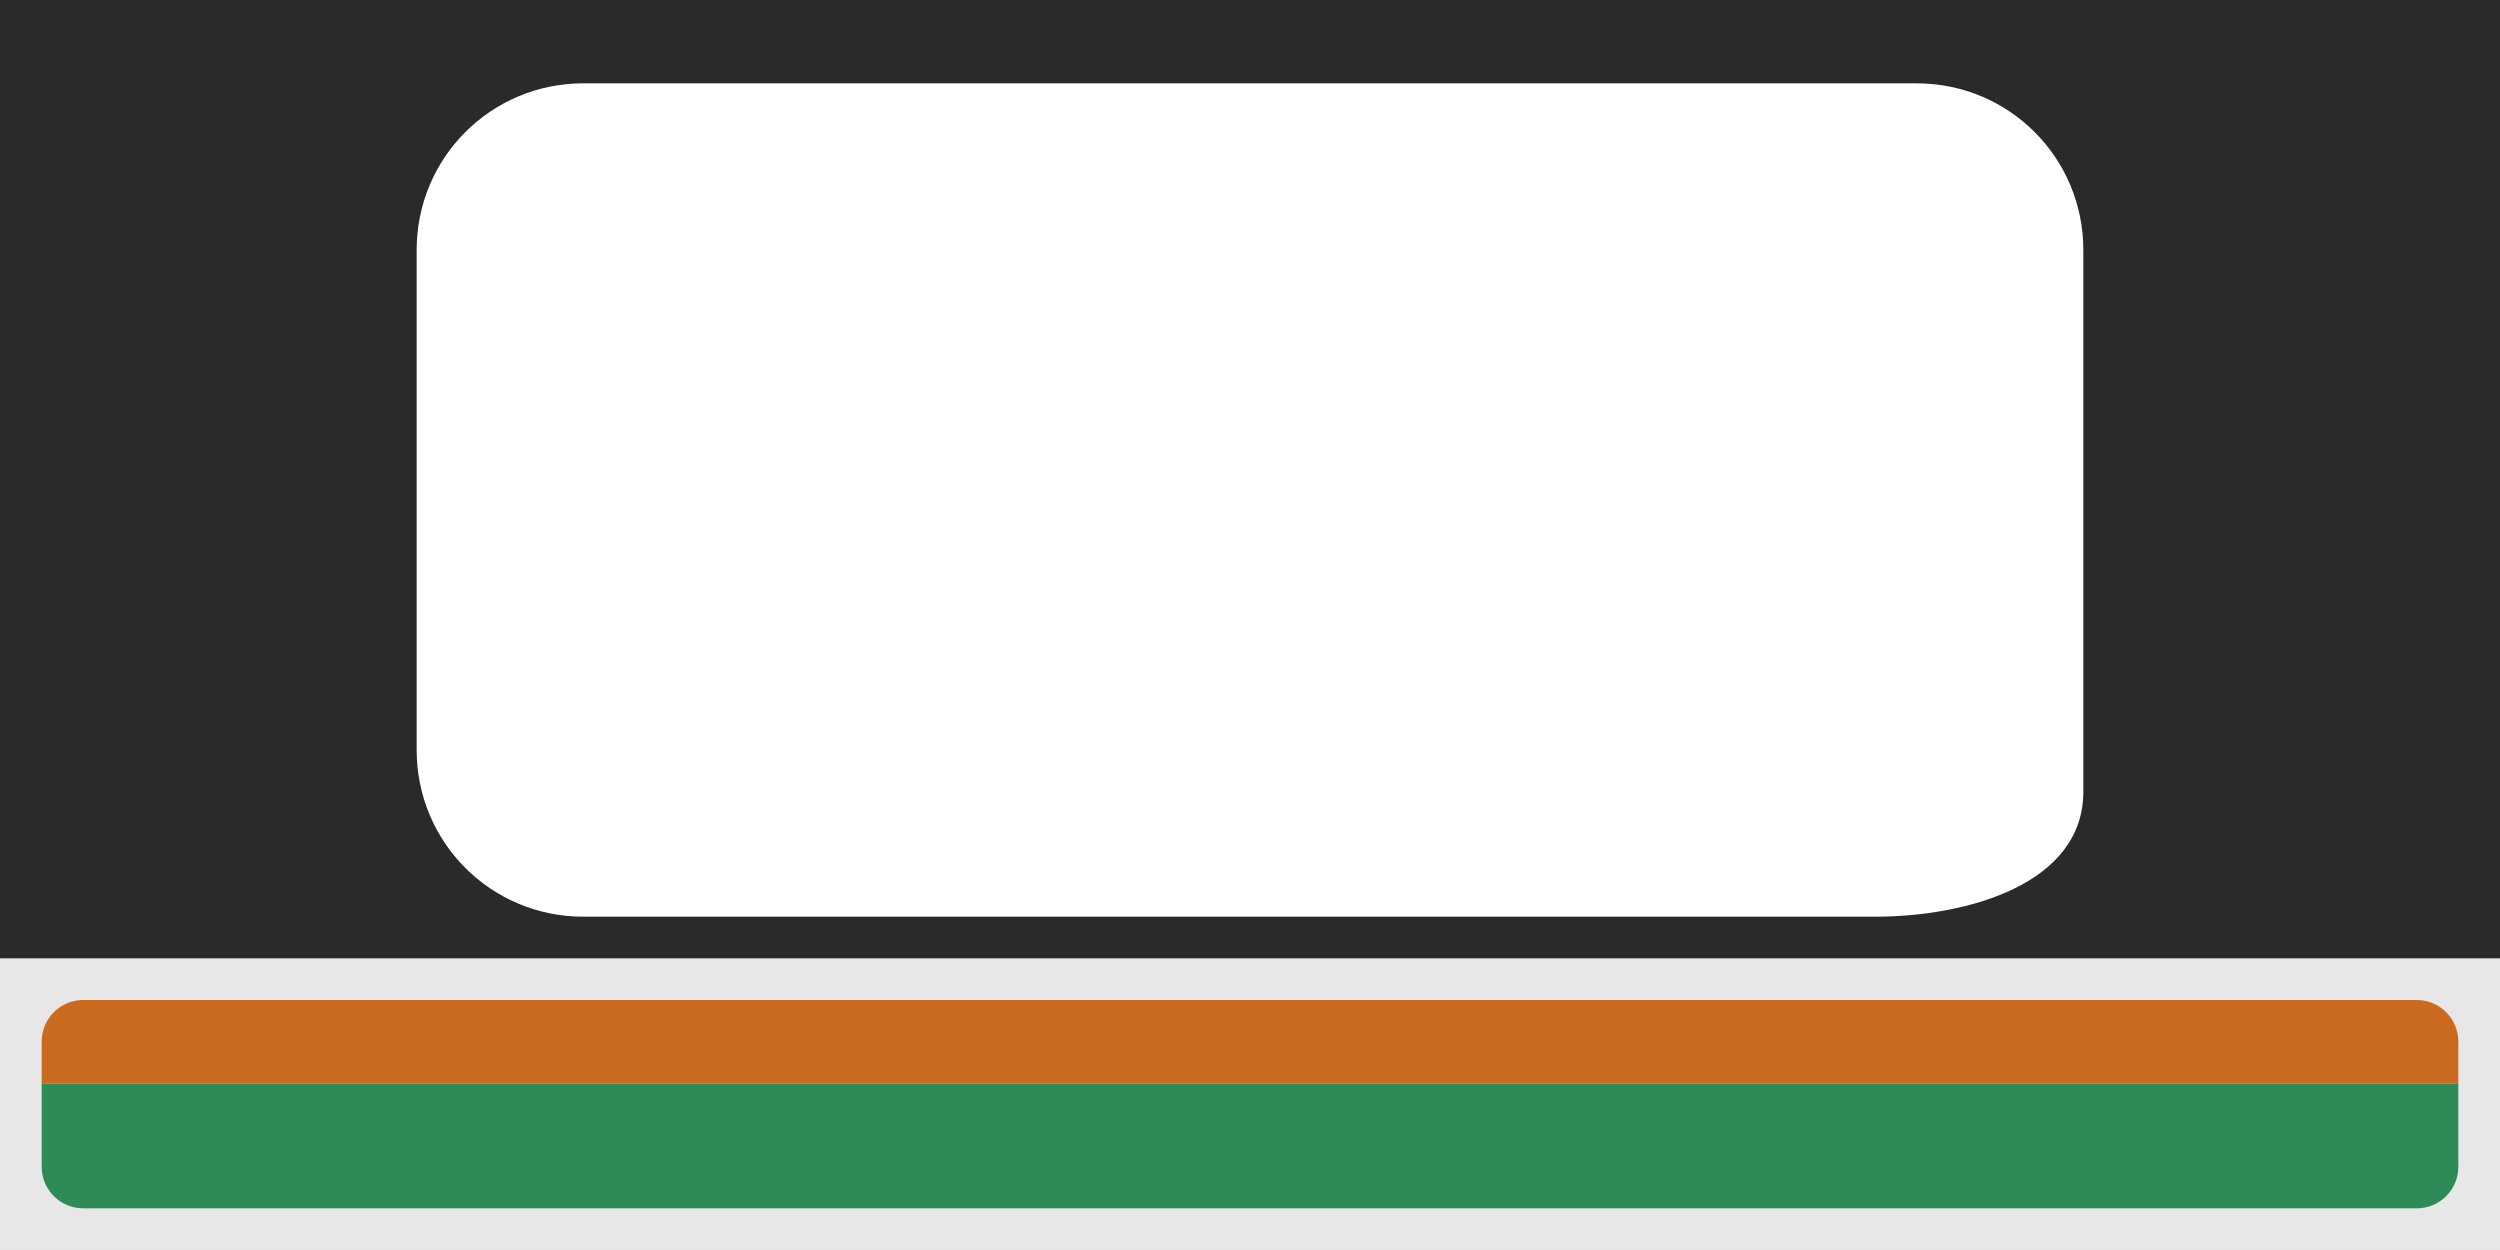 <?xml version="1.0" encoding="UTF-8" standalone="no"?>
<!-- Created with Inkscape (http://www.inkscape.org/) -->

<svg
   width="79.375mm"
   height="39.688mm"
   viewBox="0 0 79.375 39.688"
   version="1.1"
   id="svg5"
   inkscape:version="1.2.2 (732a01da63, 2022-12-09)"
   sodipodi:docname="mae_around_shonan.svg"
   xmlns:inkscape="http://www.inkscape.org/namespaces/inkscape"
   xmlns:sodipodi="http://sodipodi.sourceforge.net/DTD/sodipodi-0.dtd"
   xmlns="http://www.w3.org/2000/svg"
   xmlns:svg="http://www.w3.org/2000/svg">
  <sodipodi:namedview
     id="namedview7"
     pagecolor="#ffffff"
     bordercolor="#000000"
     borderopacity="0.25"
     inkscape:showpageshadow="2"
     inkscape:pageopacity="0.0"
     inkscape:pagecheckerboard="0"
     inkscape:deskcolor="#d1d1d1"
     inkscape:document-units="mm"
     showgrid="true"
     inkscape:zoom="2.2727809"
     inkscape:cx="94.377772"
     inkscape:cy="146.51654"
     inkscape:window-width="1920"
     inkscape:window-height="1057"
     inkscape:window-x="892"
     inkscape:window-y="362"
     inkscape:window-maximized="1"
     inkscape:current-layer="layer2">
    <inkscape:grid
       type="xygrid"
       id="grid132"
       spacingx="1.323"
       spacingy="1.323"
       empspacing="10"
       originx="-26.458"
       originy="-19.844" />
  </sodipodi:namedview>
  <defs
     id="defs2" />
  <g
     inkscape:groupmode="layer"
     id="layer2"
     inkscape:label="Layer 2"
     transform="translate(-1.15e-5,6.615)">
    <path
       id="rect74095"
       style="fill:#2a2a2a;fill-opacity:1;stroke:#767676;stroke-width:0;stroke-linecap:round;stroke-linejoin:round;stroke-dasharray:none"
       d="M 1.2e-5,-6.615 V 33.073 H 79.375 V -6.615 Z m 18.521,2.646 H 60.854 c 2.932,0 5.292,2.36 5.292,5.292 V 18.521 c 0,2.932 -3.683,3.969 -6.615,3.969 H 18.521 c -2.932,0 -5.292,-2.36 -5.292,-5.292 V 1.323 c 0,-2.932 2.36,-5.292 5.292,-5.292 z"
       sodipodi:nodetypes="cccccsssssssss" />
    <rect
       style="fill:#e7e7e7;stroke:none;stroke-width:1.058;stroke-linecap:square;stroke-miterlimit:0"
       id="rect399"
       width="79.375"
       height="9.26"
       x="1.25e-05"
       y="23.812"
       rx="4.276465e-06"
       ry="4.276465e-06" />
    <path
       id="rect75056-7"
       style="fill:#2e8b57;fill-opacity:1;stroke:#767676;stroke-width:0;stroke-linecap:round;stroke-linejoin:round;stroke-dasharray:none"
       d="M 1.323 27.781 L 1.323 30.427 C 1.323 31.16 1.913 31.75 2.646 31.75 L 76.729 31.75 C 77.462 31.75 78.052 31.16 78.052 30.427 L 78.052 27.781 L 1.323 27.781 z " />
    <path
       id="rect75056-7-9"
       style="fill:#ca6a1f;fill-opacity:1;stroke:#767676;stroke-width:0;stroke-linecap:round;stroke-linejoin:round;stroke-dasharray:none"
       d="M 2.646 25.135 C 1.913 25.135 1.323 25.725 1.323 26.458 L 1.323 27.781 L 78.052 27.781 L 78.052 26.458 C 78.052 25.725 77.462 25.135 76.729 25.135 L 2.646 25.135 z " />
  </g>
  <g
     inkscape:label="Layer 1"
     inkscape:groupmode="layer"
     id="layer1"
     transform="translate(-26.458,-19.844)" />
</svg>
